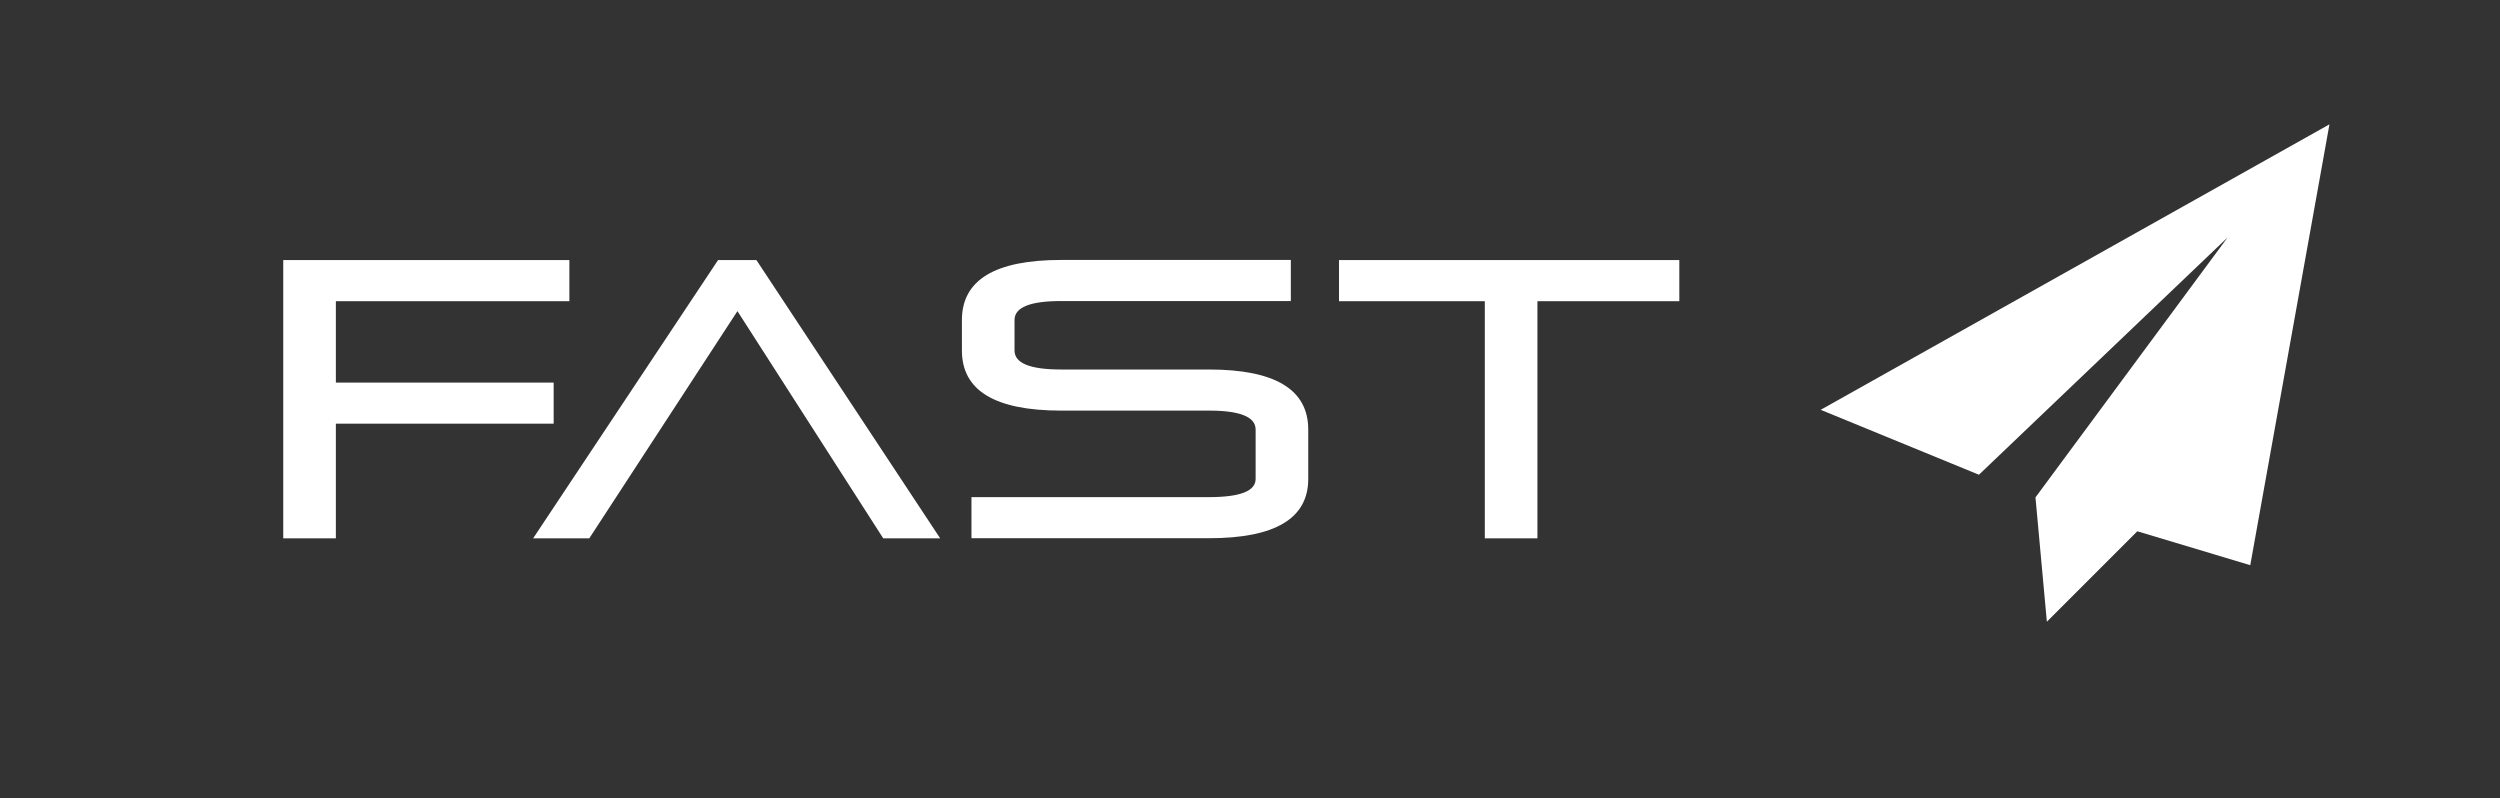 <?xml version="1.0" encoding="utf-8"?>
<!-- Generator: Adobe Illustrator 27.0.1, SVG Export Plug-In . SVG Version: 6.00 Build 0)  -->
<svg version="1.1" xmlns="http://www.w3.org/2000/svg" xmlns:xlink="http://www.w3.org/1999/xlink" x="0px" y="0px"
	 viewBox="0 0 191 61" style="enable-background:new 0 0 191 61;" xml:space="preserve">
<rect x="0" y="0" width="191" height="61" fill="#333333" stroke="none"/>
<style type="text/css">
	.st0{fill:#FFFFFF;}
</style>
<g id="레이어_1">
</g>
<g id="레이어_2">
	<polygon class="st0" points="139.1,31.31 151.19,36.27 170.19,18.14 155.51,38 156.38,47.5 163.29,40.59 171.92,43.18 177.97,9.5 	
		"/>
	<g>
		<path class="st0" d="M25.66,32.37v8.76h-4.02V19.87h21.86v3.14H25.66v6.22H42.3v3.14H25.66z"/>
		<path class="st0" d="M71.83,41.13h-4.35L56.34,23.77L45.02,41.13h-4.29l14.13-21.26h2.93L71.83,41.13z"/>
		<path class="st0" d="M92.37,28.23c5.05,0,7.58,1.53,7.58,4.59v3.77c0,3.02-2.53,4.53-7.58,4.53H74.22v-3.14h18.15
			c2.38,0,3.56-0.46,3.56-1.39v-3.77c0-0.97-1.19-1.45-3.56-1.45h-11.3c-5.05,0-7.58-1.53-7.58-4.59v-2.33
			c0-3.06,2.53-4.59,7.58-4.59h17.55v3.14H81.07c-2.38,0-3.56,0.48-3.56,1.45v2.33c0,0.97,1.19,1.45,3.56,1.45H92.37z"/>
		<path class="st0" d="M102.3,19.87h26v3.14h-10.84v18.12h-4.02V23.01H102.3V19.87z"/>
	</g>
	<g>
	</g>
	<g>
	</g>
	<g>
	</g>
	<g>
	</g>
	<g>
	</g>
	<g>
	</g>
	<g>
	</g>
	<g>
	</g>
	<g>
	</g>
	<g>
	</g>
	<g>
	</g>
	<g>
	</g>
	<g>
	</g>
	<g>
	</g>
	<g>
	</g>
</g>
</svg>
